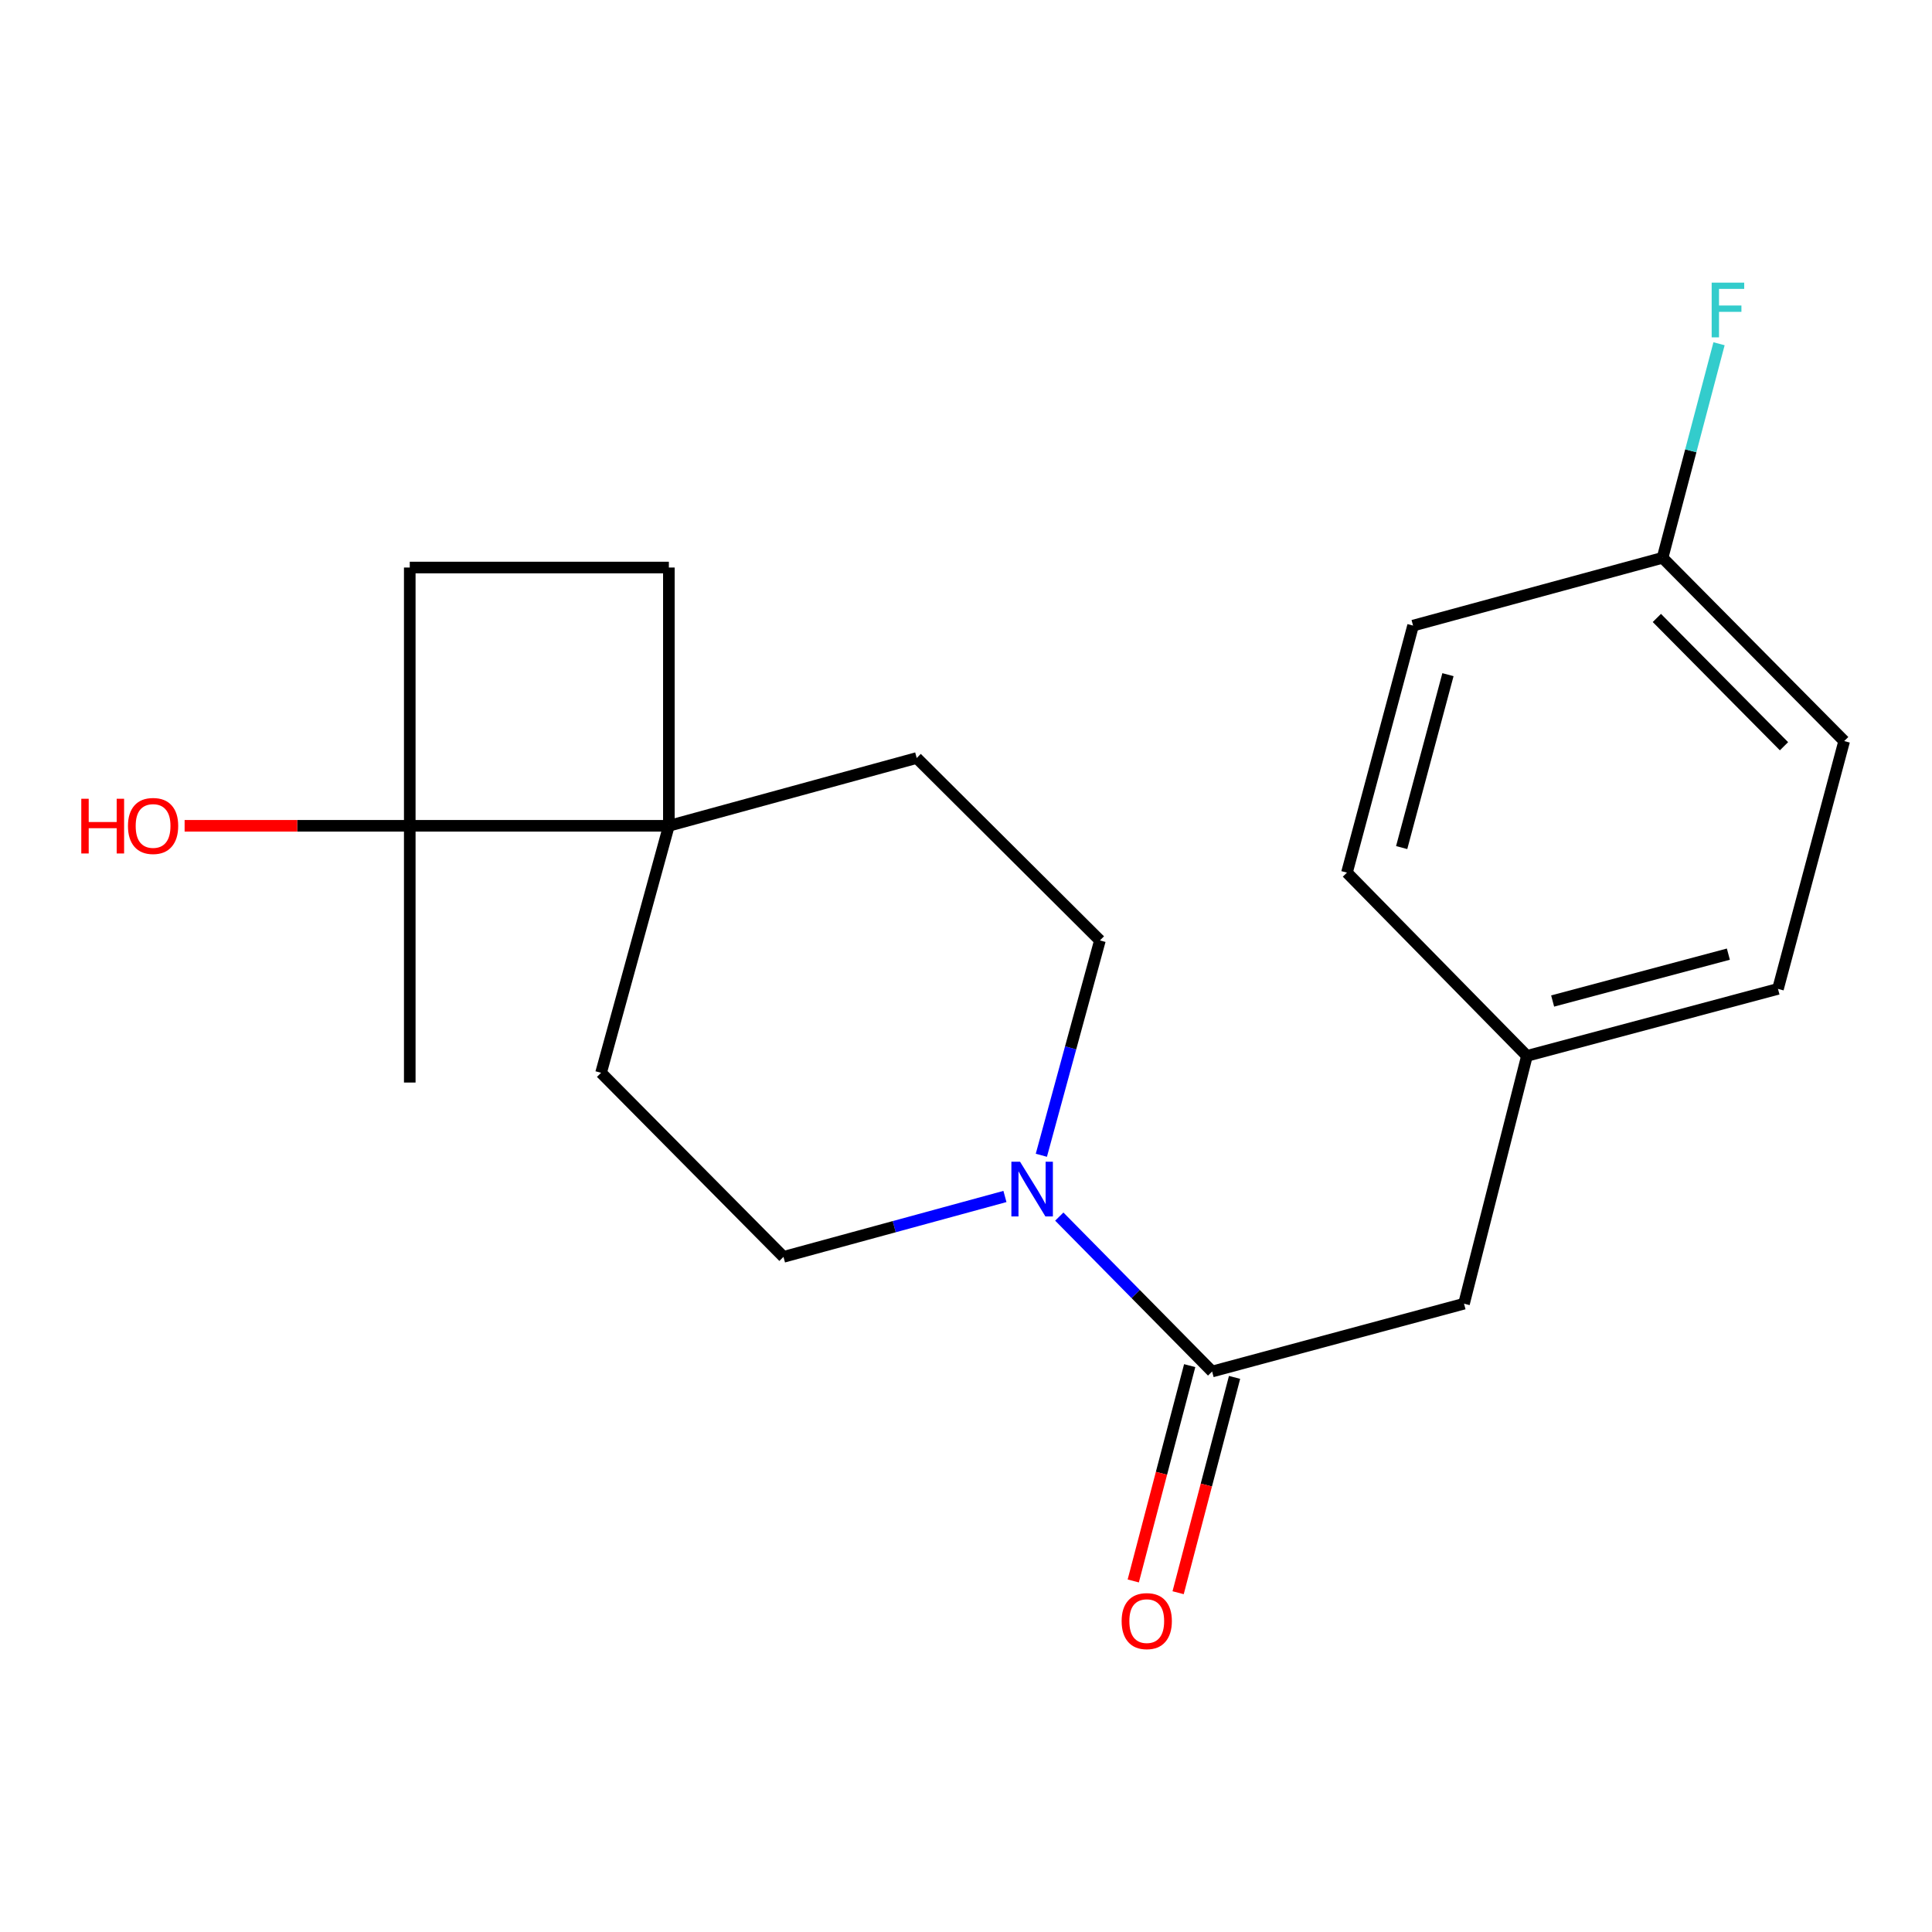 <?xml version='1.0' encoding='iso-8859-1'?>
<svg version='1.1' baseProfile='full'
              xmlns='http://www.w3.org/2000/svg'
                      xmlns:rdkit='http://www.rdkit.org/xml'
                      xmlns:xlink='http://www.w3.org/1999/xlink'
                  xml:space='preserve'
width='1000px' height='1000px' viewBox='0 0 1000 1000'>
<!-- END OF HEADER -->
<rect style='opacity:1.0;fill:#FFFFFF;stroke:none' width='1000' height='1000' x='0' y='0'> </rect>
<path class='bond-0' d='M 548.286,629.707 L 587.84,669.8' style='fill:none;fill-rule:evenodd;stroke:#0000FF;stroke-width:6px;stroke-linecap:butt;stroke-linejoin:miter;stroke-opacity:1' />
<path class='bond-0' d='M 587.84,669.8 L 627.394,709.892' style='fill:none;fill-rule:evenodd;stroke:#000000;stroke-width:6px;stroke-linecap:butt;stroke-linejoin:miter;stroke-opacity:1' />
<path class='bond-4' d='M 539,597.965 L 554.16,542.364' style='fill:none;fill-rule:evenodd;stroke:#0000FF;stroke-width:6px;stroke-linecap:butt;stroke-linejoin:miter;stroke-opacity:1' />
<path class='bond-4' d='M 554.16,542.364 L 569.321,486.763' style='fill:none;fill-rule:evenodd;stroke:#000000;stroke-width:6px;stroke-linecap:butt;stroke-linejoin:miter;stroke-opacity:1' />
<path class='bond-5' d='M 520.154,619.298 L 462.843,634.925' style='fill:none;fill-rule:evenodd;stroke:#0000FF;stroke-width:6px;stroke-linecap:butt;stroke-linejoin:miter;stroke-opacity:1' />
<path class='bond-5' d='M 462.843,634.925 L 405.532,650.552' style='fill:none;fill-rule:evenodd;stroke:#000000;stroke-width:6px;stroke-linecap:butt;stroke-linejoin:miter;stroke-opacity:1' />
<path class='bond-3' d='M 627.394,709.892 L 757.772,674.787' style='fill:none;fill-rule:evenodd;stroke:#000000;stroke-width:6px;stroke-linecap:butt;stroke-linejoin:miter;stroke-opacity:1' />
<path class='bond-6' d='M 615.782,706.849 L 601.177,762.576' style='fill:none;fill-rule:evenodd;stroke:#000000;stroke-width:6px;stroke-linecap:butt;stroke-linejoin:miter;stroke-opacity:1' />
<path class='bond-6' d='M 601.177,762.576 L 586.572,818.302' style='fill:none;fill-rule:evenodd;stroke:#FF0000;stroke-width:6px;stroke-linecap:butt;stroke-linejoin:miter;stroke-opacity:1' />
<path class='bond-6' d='M 639.006,712.935 L 624.401,768.662' style='fill:none;fill-rule:evenodd;stroke:#000000;stroke-width:6px;stroke-linecap:butt;stroke-linejoin:miter;stroke-opacity:1' />
<path class='bond-6' d='M 624.401,768.662 L 609.796,824.389' style='fill:none;fill-rule:evenodd;stroke:#FF0000;stroke-width:6px;stroke-linecap:butt;stroke-linejoin:miter;stroke-opacity:1' />
<path class='bond-1' d='M 346.205,427.436 L 311.113,555.279' style='fill:none;fill-rule:evenodd;stroke:#000000;stroke-width:6px;stroke-linecap:butt;stroke-linejoin:miter;stroke-opacity:1' />
<path class='bond-2' d='M 346.205,427.436 L 212.093,427.436' style='fill:none;fill-rule:evenodd;stroke:#000000;stroke-width:6px;stroke-linecap:butt;stroke-linejoin:miter;stroke-opacity:1' />
<path class='bond-9' d='M 346.205,427.436 L 346.205,293.751' style='fill:none;fill-rule:evenodd;stroke:#000000;stroke-width:6px;stroke-linecap:butt;stroke-linejoin:miter;stroke-opacity:1' />
<path class='bond-20' d='M 346.205,427.436 L 474.489,392.344' style='fill:none;fill-rule:evenodd;stroke:#000000;stroke-width:6px;stroke-linecap:butt;stroke-linejoin:miter;stroke-opacity:1' />
<path class='bond-12' d='M 212.093,427.436 L 153.825,427.436' style='fill:none;fill-rule:evenodd;stroke:#000000;stroke-width:6px;stroke-linecap:butt;stroke-linejoin:miter;stroke-opacity:1' />
<path class='bond-12' d='M 153.825,427.436 L 95.556,427.436' style='fill:none;fill-rule:evenodd;stroke:#FF0000;stroke-width:6px;stroke-linecap:butt;stroke-linejoin:miter;stroke-opacity:1' />
<path class='bond-19' d='M 212.093,427.436 L 212.093,560.321' style='fill:none;fill-rule:evenodd;stroke:#000000;stroke-width:6px;stroke-linecap:butt;stroke-linejoin:miter;stroke-opacity:1' />
<path class='bond-21' d='M 212.093,427.436 L 212.093,293.751' style='fill:none;fill-rule:evenodd;stroke:#000000;stroke-width:6px;stroke-linecap:butt;stroke-linejoin:miter;stroke-opacity:1' />
<path class='bond-11' d='M 757.772,674.787 L 790.343,546.53' style='fill:none;fill-rule:evenodd;stroke:#000000;stroke-width:6px;stroke-linecap:butt;stroke-linejoin:miter;stroke-opacity:1' />
<path class='bond-8' d='M 569.321,486.763 L 474.489,392.344' style='fill:none;fill-rule:evenodd;stroke:#000000;stroke-width:6px;stroke-linecap:butt;stroke-linejoin:miter;stroke-opacity:1' />
<path class='bond-7' d='M 405.532,650.552 L 311.113,555.279' style='fill:none;fill-rule:evenodd;stroke:#000000;stroke-width:6px;stroke-linecap:butt;stroke-linejoin:miter;stroke-opacity:1' />
<path class='bond-10' d='M 346.205,293.751 L 212.093,293.751' style='fill:none;fill-rule:evenodd;stroke:#000000;stroke-width:6px;stroke-linecap:butt;stroke-linejoin:miter;stroke-opacity:1' />
<path class='bond-15' d='M 790.343,546.53 L 697.178,451.671' style='fill:none;fill-rule:evenodd;stroke:#000000;stroke-width:6px;stroke-linecap:butt;stroke-linejoin:miter;stroke-opacity:1' />
<path class='bond-16' d='M 790.343,546.53 L 920.28,511.851' style='fill:none;fill-rule:evenodd;stroke:#000000;stroke-width:6px;stroke-linecap:butt;stroke-linejoin:miter;stroke-opacity:1' />
<path class='bond-16' d='M 803.643,518.132 L 894.599,493.857' style='fill:none;fill-rule:evenodd;stroke:#000000;stroke-width:6px;stroke-linecap:butt;stroke-linejoin:miter;stroke-opacity:1' />
<path class='bond-13' d='M 860.54,288.722 L 954.545,383.581' style='fill:none;fill-rule:evenodd;stroke:#000000;stroke-width:6px;stroke-linecap:butt;stroke-linejoin:miter;stroke-opacity:1' />
<path class='bond-13' d='M 857.588,319.851 L 923.392,386.252' style='fill:none;fill-rule:evenodd;stroke:#000000;stroke-width:6px;stroke-linecap:butt;stroke-linejoin:miter;stroke-opacity:1' />
<path class='bond-14' d='M 860.54,288.722 L 875.154,233.325' style='fill:none;fill-rule:evenodd;stroke:#000000;stroke-width:6px;stroke-linecap:butt;stroke-linejoin:miter;stroke-opacity:1' />
<path class='bond-14' d='M 875.154,233.325 L 889.768,177.928' style='fill:none;fill-rule:evenodd;stroke:#33CCCC;stroke-width:6px;stroke-linecap:butt;stroke-linejoin:miter;stroke-opacity:1' />
<path class='bond-22' d='M 860.54,288.722 L 731.403,323.814' style='fill:none;fill-rule:evenodd;stroke:#000000;stroke-width:6px;stroke-linecap:butt;stroke-linejoin:miter;stroke-opacity:1' />
<path class='bond-17' d='M 697.178,451.671 L 731.403,323.814' style='fill:none;fill-rule:evenodd;stroke:#000000;stroke-width:6px;stroke-linecap:butt;stroke-linejoin:miter;stroke-opacity:1' />
<path class='bond-17' d='M 725.503,438.7 L 749.461,349.201' style='fill:none;fill-rule:evenodd;stroke:#000000;stroke-width:6px;stroke-linecap:butt;stroke-linejoin:miter;stroke-opacity:1' />
<path class='bond-18' d='M 920.28,511.851 L 954.545,383.581' style='fill:none;fill-rule:evenodd;stroke:#000000;stroke-width:6px;stroke-linecap:butt;stroke-linejoin:miter;stroke-opacity:1' />
<path  class='atom-0' d='M 527.969 601.3
L 537.249 616.3
Q 538.169 617.78, 539.649 620.46
Q 541.129 623.14, 541.209 623.3
L 541.209 601.3
L 544.969 601.3
L 544.969 629.62
L 541.089 629.62
L 531.129 613.22
Q 529.969 611.3, 528.729 609.1
Q 527.529 606.9, 527.169 606.22
L 527.169 629.62
L 523.489 629.62
L 523.489 601.3
L 527.969 601.3
' fill='#0000FF'/>
<path  class='atom-7' d='M 580.556 839.083
Q 580.556 832.283, 583.916 828.483
Q 587.276 824.683, 593.556 824.683
Q 599.836 824.683, 603.196 828.483
Q 606.556 832.283, 606.556 839.083
Q 606.556 845.963, 603.156 849.883
Q 599.756 853.763, 593.556 853.763
Q 587.316 853.763, 583.916 849.883
Q 580.556 846.003, 580.556 839.083
M 593.556 850.563
Q 597.876 850.563, 600.196 847.683
Q 602.556 844.763, 602.556 839.083
Q 602.556 833.523, 600.196 830.723
Q 597.876 827.883, 593.556 827.883
Q 589.236 827.883, 586.876 830.683
Q 584.556 833.483, 584.556 839.083
Q 584.556 844.803, 586.876 847.683
Q 589.236 850.563, 593.556 850.563
' fill='#FF0000'/>
<path  class='atom-13' d='M 42.075 413.436
L 45.915 413.436
L 45.915 425.476
L 60.395 425.476
L 60.395 413.436
L 64.235 413.436
L 64.235 441.756
L 60.395 441.756
L 60.395 428.676
L 45.915 428.676
L 45.915 441.756
L 42.075 441.756
L 42.075 413.436
' fill='#FF0000'/>
<path  class='atom-13' d='M 66.235 427.516
Q 66.235 420.716, 69.595 416.916
Q 72.955 413.116, 79.235 413.116
Q 85.515 413.116, 88.875 416.916
Q 92.235 420.716, 92.235 427.516
Q 92.235 434.396, 88.835 438.316
Q 85.435 442.196, 79.235 442.196
Q 72.995 442.196, 69.595 438.316
Q 66.235 434.436, 66.235 427.516
M 79.235 438.996
Q 83.555 438.996, 85.875 436.116
Q 88.235 433.196, 88.235 427.516
Q 88.235 421.956, 85.875 419.156
Q 83.555 416.316, 79.235 416.316
Q 74.915 416.316, 72.555 419.116
Q 70.235 421.916, 70.235 427.516
Q 70.235 433.236, 72.555 436.116
Q 74.915 438.996, 79.235 438.996
' fill='#FF0000'/>
<path  class='atom-15' d='M 885.958 146.292
L 902.798 146.292
L 902.798 149.532
L 889.758 149.532
L 889.758 158.132
L 901.358 158.132
L 901.358 161.412
L 889.758 161.412
L 889.758 174.612
L 885.958 174.612
L 885.958 146.292
' fill='#33CCCC'/>
</svg>
